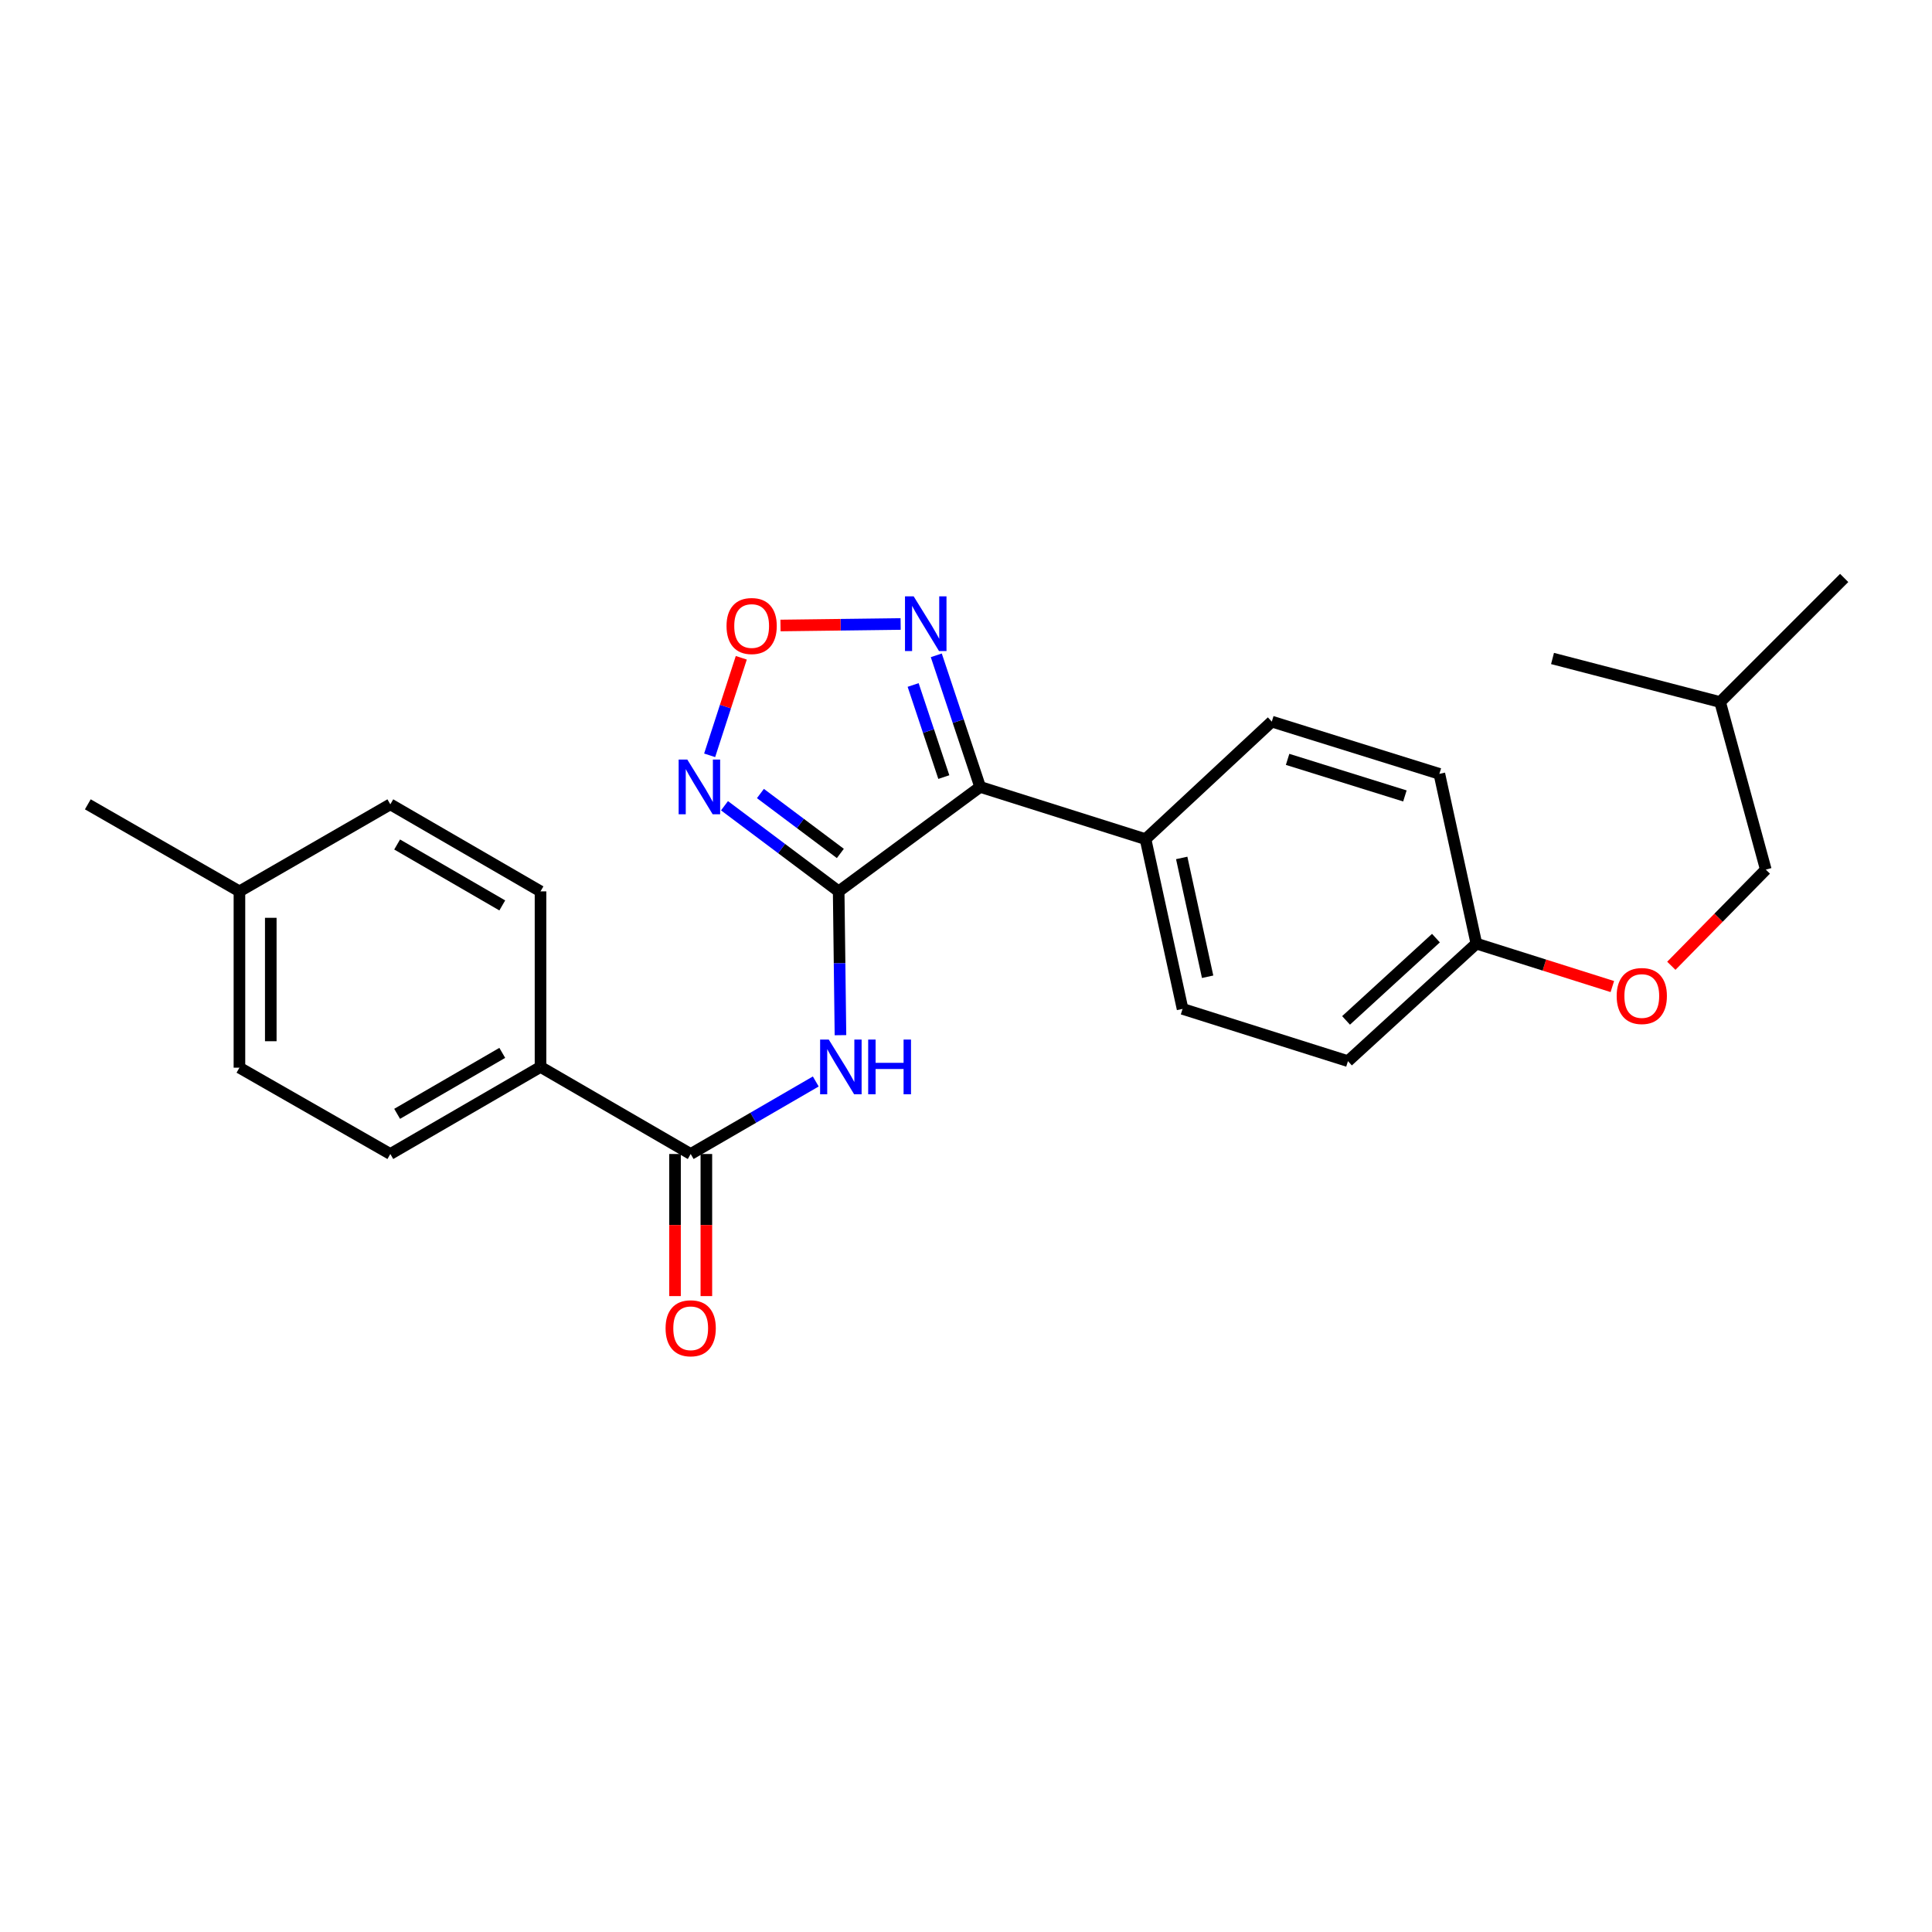 <?xml version='1.0' encoding='iso-8859-1'?>
<svg version='1.1' baseProfile='full'
              xmlns='http://www.w3.org/2000/svg'
                      xmlns:rdkit='http://www.rdkit.org/xml'
                      xmlns:xlink='http://www.w3.org/1999/xlink'
                  xml:space='preserve'
width='1000px' height='1000px' viewBox='0 0 1000 1000'>
<!-- END OF HEADER -->
<rect style='opacity:1.0;fill:#FFFFFF;stroke:none' width='1000' height='1000' x='0' y='0'> </rect>
<path class='bond-0' d='M 434.094,461.37 L 507.318,407.306' style='fill:none;fill-rule:evenodd;stroke:#000000;stroke-width:6px;stroke-linecap:butt;stroke-linejoin:miter;stroke-opacity:1' />
<path class='bond-1' d='M 434.094,461.37 L 404.546,439.21' style='fill:none;fill-rule:evenodd;stroke:#000000;stroke-width:6px;stroke-linecap:butt;stroke-linejoin:miter;stroke-opacity:1' />
<path class='bond-1' d='M 404.546,439.21 L 374.999,417.05' style='fill:none;fill-rule:evenodd;stroke:#0000FF;stroke-width:6px;stroke-linecap:butt;stroke-linejoin:miter;stroke-opacity:1' />
<path class='bond-1' d='M 434.963,441.744 L 414.279,426.232' style='fill:none;fill-rule:evenodd;stroke:#000000;stroke-width:6px;stroke-linecap:butt;stroke-linejoin:miter;stroke-opacity:1' />
<path class='bond-1' d='M 414.279,426.232 L 393.596,410.72' style='fill:none;fill-rule:evenodd;stroke:#0000FF;stroke-width:6px;stroke-linecap:butt;stroke-linejoin:miter;stroke-opacity:1' />
<path class='bond-2' d='M 434.094,461.37 L 434.559,498.589' style='fill:none;fill-rule:evenodd;stroke:#000000;stroke-width:6px;stroke-linecap:butt;stroke-linejoin:miter;stroke-opacity:1' />
<path class='bond-2' d='M 434.559,498.589 L 435.024,535.807' style='fill:none;fill-rule:evenodd;stroke:#0000FF;stroke-width:6px;stroke-linecap:butt;stroke-linejoin:miter;stroke-opacity:1' />
<path class='bond-3' d='M 507.318,407.306 L 495.971,373.255' style='fill:none;fill-rule:evenodd;stroke:#000000;stroke-width:6px;stroke-linecap:butt;stroke-linejoin:miter;stroke-opacity:1' />
<path class='bond-3' d='M 495.971,373.255 L 484.624,339.204' style='fill:none;fill-rule:evenodd;stroke:#0000FF;stroke-width:6px;stroke-linecap:butt;stroke-linejoin:miter;stroke-opacity:1' />
<path class='bond-3' d='M 488.524,402.219 L 480.581,378.383' style='fill:none;fill-rule:evenodd;stroke:#000000;stroke-width:6px;stroke-linecap:butt;stroke-linejoin:miter;stroke-opacity:1' />
<path class='bond-3' d='M 480.581,378.383 L 472.638,354.547' style='fill:none;fill-rule:evenodd;stroke:#0000FF;stroke-width:6px;stroke-linecap:butt;stroke-linejoin:miter;stroke-opacity:1' />
<path class='bond-6' d='M 507.318,407.306 L 592.924,434.342' style='fill:none;fill-rule:evenodd;stroke:#000000;stroke-width:6px;stroke-linecap:butt;stroke-linejoin:miter;stroke-opacity:1' />
<path class='bond-4' d='M 367.311,390.955 L 375.501,365.71' style='fill:none;fill-rule:evenodd;stroke:#0000FF;stroke-width:6px;stroke-linecap:butt;stroke-linejoin:miter;stroke-opacity:1' />
<path class='bond-4' d='M 375.501,365.71 L 383.691,340.465' style='fill:none;fill-rule:evenodd;stroke:#FF0000;stroke-width:6px;stroke-linecap:butt;stroke-linejoin:miter;stroke-opacity:1' />
<path class='bond-5' d='M 422.243,559.769 L 389.872,578.539' style='fill:none;fill-rule:evenodd;stroke:#0000FF;stroke-width:6px;stroke-linecap:butt;stroke-linejoin:miter;stroke-opacity:1' />
<path class='bond-5' d='M 389.872,578.539 L 357.5,597.309' style='fill:none;fill-rule:evenodd;stroke:#000000;stroke-width:6px;stroke-linecap:butt;stroke-linejoin:miter;stroke-opacity:1' />
<path class='bond-25' d='M 466.171,322.98 L 435.075,323.368' style='fill:none;fill-rule:evenodd;stroke:#0000FF;stroke-width:6px;stroke-linecap:butt;stroke-linejoin:miter;stroke-opacity:1' />
<path class='bond-25' d='M 435.075,323.368 L 403.98,323.757' style='fill:none;fill-rule:evenodd;stroke:#FF0000;stroke-width:6px;stroke-linecap:butt;stroke-linejoin:miter;stroke-opacity:1' />
<path class='bond-7' d='M 357.5,597.309 L 279.77,552.239' style='fill:none;fill-rule:evenodd;stroke:#000000;stroke-width:6px;stroke-linecap:butt;stroke-linejoin:miter;stroke-opacity:1' />
<path class='bond-8' d='M 349.389,597.309 L 349.389,634.083' style='fill:none;fill-rule:evenodd;stroke:#000000;stroke-width:6px;stroke-linecap:butt;stroke-linejoin:miter;stroke-opacity:1' />
<path class='bond-8' d='M 349.389,634.083 L 349.389,670.857' style='fill:none;fill-rule:evenodd;stroke:#FF0000;stroke-width:6px;stroke-linecap:butt;stroke-linejoin:miter;stroke-opacity:1' />
<path class='bond-8' d='M 365.611,597.309 L 365.611,634.083' style='fill:none;fill-rule:evenodd;stroke:#000000;stroke-width:6px;stroke-linecap:butt;stroke-linejoin:miter;stroke-opacity:1' />
<path class='bond-8' d='M 365.611,634.083 L 365.611,670.857' style='fill:none;fill-rule:evenodd;stroke:#FF0000;stroke-width:6px;stroke-linecap:butt;stroke-linejoin:miter;stroke-opacity:1' />
<path class='bond-9' d='M 592.924,434.342 L 612.093,522.202' style='fill:none;fill-rule:evenodd;stroke:#000000;stroke-width:6px;stroke-linecap:butt;stroke-linejoin:miter;stroke-opacity:1' />
<path class='bond-9' d='M 611.649,444.064 L 625.067,505.565' style='fill:none;fill-rule:evenodd;stroke:#000000;stroke-width:6px;stroke-linecap:butt;stroke-linejoin:miter;stroke-opacity:1' />
<path class='bond-10' d='M 592.924,434.342 L 658.28,373.502' style='fill:none;fill-rule:evenodd;stroke:#000000;stroke-width:6px;stroke-linecap:butt;stroke-linejoin:miter;stroke-opacity:1' />
<path class='bond-11' d='M 279.77,552.239 L 202.032,597.309' style='fill:none;fill-rule:evenodd;stroke:#000000;stroke-width:6px;stroke-linecap:butt;stroke-linejoin:miter;stroke-opacity:1' />
<path class='bond-11' d='M 259.973,544.966 L 205.556,576.515' style='fill:none;fill-rule:evenodd;stroke:#000000;stroke-width:6px;stroke-linecap:butt;stroke-linejoin:miter;stroke-opacity:1' />
<path class='bond-12' d='M 279.77,552.239 L 279.77,461.37' style='fill:none;fill-rule:evenodd;stroke:#000000;stroke-width:6px;stroke-linecap:butt;stroke-linejoin:miter;stroke-opacity:1' />
<path class='bond-15' d='M 612.093,522.202 L 697.699,549.247' style='fill:none;fill-rule:evenodd;stroke:#000000;stroke-width:6px;stroke-linecap:butt;stroke-linejoin:miter;stroke-opacity:1' />
<path class='bond-16' d='M 658.28,373.502 L 745.013,400.547' style='fill:none;fill-rule:evenodd;stroke:#000000;stroke-width:6px;stroke-linecap:butt;stroke-linejoin:miter;stroke-opacity:1' />
<path class='bond-16' d='M 666.461,393.045 L 727.174,411.977' style='fill:none;fill-rule:evenodd;stroke:#000000;stroke-width:6px;stroke-linecap:butt;stroke-linejoin:miter;stroke-opacity:1' />
<path class='bond-18' d='M 202.032,597.309 L 123.932,552.627' style='fill:none;fill-rule:evenodd;stroke:#000000;stroke-width:6px;stroke-linecap:butt;stroke-linejoin:miter;stroke-opacity:1' />
<path class='bond-17' d='M 279.77,461.37 L 202.032,416.318' style='fill:none;fill-rule:evenodd;stroke:#000000;stroke-width:6px;stroke-linecap:butt;stroke-linejoin:miter;stroke-opacity:1' />
<path class='bond-17' d='M 259.976,468.647 L 205.558,437.111' style='fill:none;fill-rule:evenodd;stroke:#000000;stroke-width:6px;stroke-linecap:butt;stroke-linejoin:miter;stroke-opacity:1' />
<path class='bond-13' d='M 834.543,510.637 L 799.354,499.521' style='fill:none;fill-rule:evenodd;stroke:#FF0000;stroke-width:6px;stroke-linecap:butt;stroke-linejoin:miter;stroke-opacity:1' />
<path class='bond-13' d='M 799.354,499.521 L 764.164,488.406' style='fill:none;fill-rule:evenodd;stroke:#000000;stroke-width:6px;stroke-linecap:butt;stroke-linejoin:miter;stroke-opacity:1' />
<path class='bond-20' d='M 865.078,499.887 L 889.53,474.996' style='fill:none;fill-rule:evenodd;stroke:#FF0000;stroke-width:6px;stroke-linecap:butt;stroke-linejoin:miter;stroke-opacity:1' />
<path class='bond-20' d='M 889.53,474.996 L 913.982,450.105' style='fill:none;fill-rule:evenodd;stroke:#000000;stroke-width:6px;stroke-linecap:butt;stroke-linejoin:miter;stroke-opacity:1' />
<path class='bond-14' d='M 764.164,488.406 L 745.013,400.547' style='fill:none;fill-rule:evenodd;stroke:#000000;stroke-width:6px;stroke-linecap:butt;stroke-linejoin:miter;stroke-opacity:1' />
<path class='bond-26' d='M 764.164,488.406 L 697.699,549.247' style='fill:none;fill-rule:evenodd;stroke:#000000;stroke-width:6px;stroke-linecap:butt;stroke-linejoin:miter;stroke-opacity:1' />
<path class='bond-26' d='M 743.241,485.567 L 696.716,528.156' style='fill:none;fill-rule:evenodd;stroke:#000000;stroke-width:6px;stroke-linecap:butt;stroke-linejoin:miter;stroke-opacity:1' />
<path class='bond-19' d='M 202.032,416.318 L 123.932,461.37' style='fill:none;fill-rule:evenodd;stroke:#000000;stroke-width:6px;stroke-linecap:butt;stroke-linejoin:miter;stroke-opacity:1' />
<path class='bond-27' d='M 123.932,552.627 L 123.932,461.37' style='fill:none;fill-rule:evenodd;stroke:#000000;stroke-width:6px;stroke-linecap:butt;stroke-linejoin:miter;stroke-opacity:1' />
<path class='bond-27' d='M 140.154,538.938 L 140.154,475.058' style='fill:none;fill-rule:evenodd;stroke:#000000;stroke-width:6px;stroke-linecap:butt;stroke-linejoin:miter;stroke-opacity:1' />
<path class='bond-22' d='M 123.932,461.37 L 45.455,416.318' style='fill:none;fill-rule:evenodd;stroke:#000000;stroke-width:6px;stroke-linecap:butt;stroke-linejoin:miter;stroke-opacity:1' />
<path class='bond-21' d='M 913.982,450.105 L 890.334,363.372' style='fill:none;fill-rule:evenodd;stroke:#000000;stroke-width:6px;stroke-linecap:butt;stroke-linejoin:miter;stroke-opacity:1' />
<path class='bond-23' d='M 890.334,363.372 L 954.545,299.151' style='fill:none;fill-rule:evenodd;stroke:#000000;stroke-width:6px;stroke-linecap:butt;stroke-linejoin:miter;stroke-opacity:1' />
<path class='bond-24' d='M 890.334,363.372 L 803.583,340.832' style='fill:none;fill-rule:evenodd;stroke:#000000;stroke-width:6px;stroke-linecap:butt;stroke-linejoin:miter;stroke-opacity:1' />
<path  class='atom-2' d='M 355.746 393.146
L 365.026 408.146
Q 365.946 409.626, 367.426 412.306
Q 368.906 414.986, 368.986 415.146
L 368.986 393.146
L 372.746 393.146
L 372.746 421.466
L 368.866 421.466
L 358.906 405.066
Q 357.746 403.146, 356.506 400.946
Q 355.306 398.746, 354.946 398.066
L 354.946 421.466
L 351.266 421.466
L 351.266 393.146
L 355.746 393.146
' fill='#0000FF'/>
<path  class='atom-3' d='M 428.97 538.079
L 438.25 553.079
Q 439.17 554.559, 440.65 557.239
Q 442.13 559.919, 442.21 560.079
L 442.21 538.079
L 445.97 538.079
L 445.97 566.399
L 442.09 566.399
L 432.13 549.999
Q 430.97 548.079, 429.73 545.879
Q 428.53 543.679, 428.17 542.999
L 428.17 566.399
L 424.49 566.399
L 424.49 538.079
L 428.97 538.079
' fill='#0000FF'/>
<path  class='atom-3' d='M 449.37 538.079
L 453.21 538.079
L 453.21 550.119
L 467.69 550.119
L 467.69 538.079
L 471.53 538.079
L 471.53 566.399
L 467.69 566.399
L 467.69 553.319
L 453.21 553.319
L 453.21 566.399
L 449.37 566.399
L 449.37 538.079
' fill='#0000FF'/>
<path  class='atom-4' d='M 472.904 308.657
L 482.184 323.657
Q 483.104 325.137, 484.584 327.817
Q 486.064 330.497, 486.144 330.657
L 486.144 308.657
L 489.904 308.657
L 489.904 336.977
L 486.024 336.977
L 476.064 320.577
Q 474.904 318.657, 473.664 316.457
Q 472.464 314.257, 472.104 313.577
L 472.104 336.977
L 468.424 336.977
L 468.424 308.657
L 472.904 308.657
' fill='#0000FF'/>
<path  class='atom-5' d='M 376.052 324.024
Q 376.052 317.224, 379.412 313.424
Q 382.772 309.624, 389.052 309.624
Q 395.332 309.624, 398.692 313.424
Q 402.052 317.224, 402.052 324.024
Q 402.052 330.904, 398.652 334.824
Q 395.252 338.704, 389.052 338.704
Q 382.812 338.704, 379.412 334.824
Q 376.052 330.944, 376.052 324.024
M 389.052 335.504
Q 393.372 335.504, 395.692 332.624
Q 398.052 329.704, 398.052 324.024
Q 398.052 318.464, 395.692 315.664
Q 393.372 312.824, 389.052 312.824
Q 384.732 312.824, 382.372 315.624
Q 380.052 318.424, 380.052 324.024
Q 380.052 329.744, 382.372 332.624
Q 384.732 335.504, 389.052 335.504
' fill='#FF0000'/>
<path  class='atom-9' d='M 344.5 687.51
Q 344.5 680.71, 347.86 676.91
Q 351.22 673.11, 357.5 673.11
Q 363.78 673.11, 367.14 676.91
Q 370.5 680.71, 370.5 687.51
Q 370.5 694.39, 367.1 698.31
Q 363.7 702.19, 357.5 702.19
Q 351.26 702.19, 347.86 698.31
Q 344.5 694.43, 344.5 687.51
M 357.5 698.99
Q 361.82 698.99, 364.14 696.11
Q 366.5 693.19, 366.5 687.51
Q 366.5 681.95, 364.14 679.15
Q 361.82 676.31, 357.5 676.31
Q 353.18 676.31, 350.82 679.11
Q 348.5 681.91, 348.5 687.51
Q 348.5 693.23, 350.82 696.11
Q 353.18 698.99, 357.5 698.99
' fill='#FF0000'/>
<path  class='atom-14' d='M 836.788 515.532
Q 836.788 508.732, 840.148 504.932
Q 843.508 501.132, 849.788 501.132
Q 856.068 501.132, 859.428 504.932
Q 862.788 508.732, 862.788 515.532
Q 862.788 522.412, 859.388 526.332
Q 855.988 530.212, 849.788 530.212
Q 843.548 530.212, 840.148 526.332
Q 836.788 522.452, 836.788 515.532
M 849.788 527.012
Q 854.108 527.012, 856.428 524.132
Q 858.788 521.212, 858.788 515.532
Q 858.788 509.972, 856.428 507.172
Q 854.108 504.332, 849.788 504.332
Q 845.468 504.332, 843.108 507.132
Q 840.788 509.932, 840.788 515.532
Q 840.788 521.252, 843.108 524.132
Q 845.468 527.012, 849.788 527.012
' fill='#FF0000'/>
</svg>
